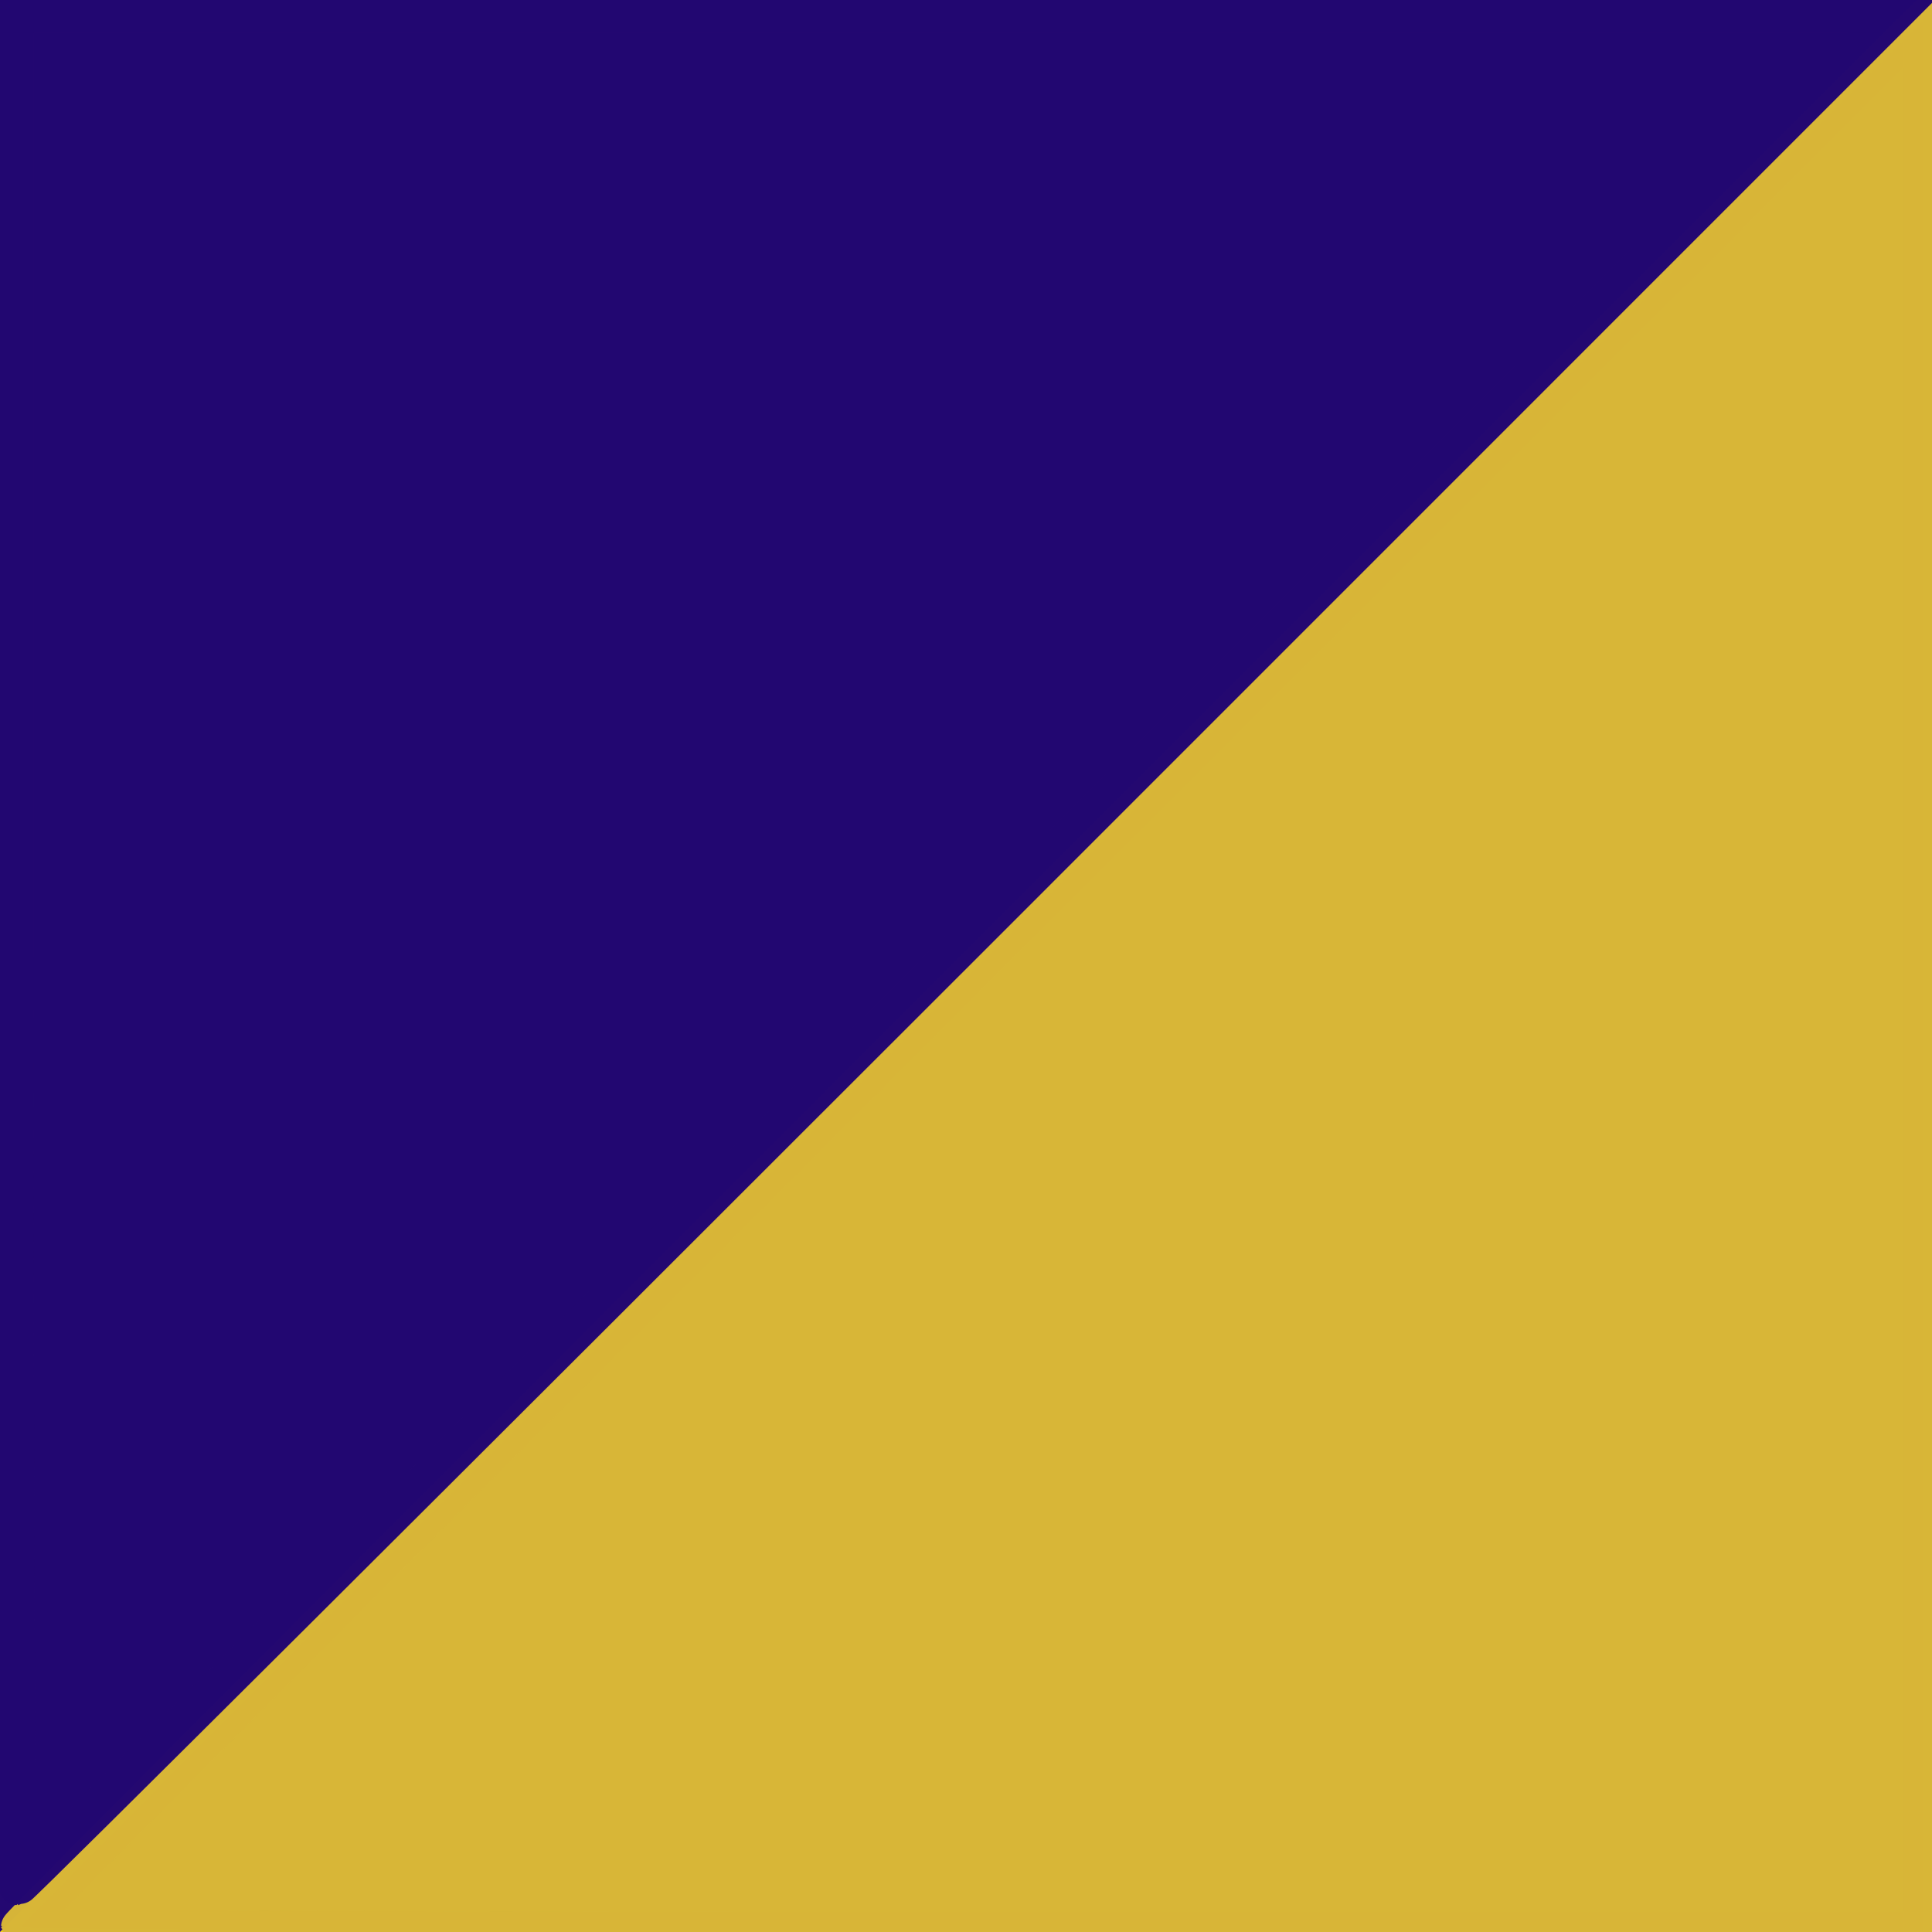 <?xml version="1.0" encoding="UTF-8" standalone="no"?>
<!-- Created with Inkscape (http://www.inkscape.org/) -->

<svg
   xmlns:dc="http://purl.org/dc/elements/1.1/"
   xmlns:cc="http://creativecommons.org/ns#"
   xmlns:rdf="http://www.w3.org/1999/02/22-rdf-syntax-ns#"
   xmlns:svg="http://www.w3.org/2000/svg"
   xmlns="http://www.w3.org/2000/svg"
   xmlns:sodipodi="http://sodipodi.sourceforge.net/DTD/sodipodi-0.dtd"
   xmlns:inkscape="http://www.inkscape.org/namespaces/inkscape"
   version="1.0"
   width="100"
   height="100"
   id="svg2"
   inkscape:version="0.48.0 r9654"
   sodipodi:docname="NU_colors.svg">
  <sodipodi:namedview
     pagecolor="#ffffff"
     bordercolor="#666666"
     borderopacity="1"
     objecttolerance="10"
     gridtolerance="10"
     guidetolerance="10"
     inkscape:pageopacity="0"
     inkscape:pageshadow="2"
     inkscape:window-width="1280"
     inkscape:window-height="750"
     id="namedview6"
     showgrid="false"
     inkscape:zoom="0.11308912"
     inkscape:cx="829.99418"
     inkscape:cy="588.54442"
     inkscape:window-x="-8"
     inkscape:window-y="-8"
     inkscape:window-maximized="1"
     inkscape:current-layer="svg2" />
  <defs
     id="defs4" />
  <path
     d="M 100,0 L 100,100 L 0,100 L 100,0 z "
     style="fill:#ffd700;fill-opacity:1;fill-rule:evenodd;stroke:none;stroke-width:7.8;stroke-linecap:round;stroke-linejoin:round;stroke-miterlimit:4;stroke-dashoffset:0;stroke-opacity:1"
     id="rect2160" />
  <path
     d="M 0,0 L 100,0 L 0,100 L 0,0 z "
     style="fill:#230871;fill-opacity:1;fill-rule:evenodd;stroke:none;stroke-width:7.8;stroke-linecap:round;stroke-linejoin:round;stroke-miterlimit:4;stroke-dashoffset:0;stroke-opacity:1"
     id="rect3134" />
  <path
     style="opacity:0.99;fill:#d8b638;fill-opacity:1;fill-rule:nonzero;stroke:#d8b638;stroke-width:2;stroke-linecap:butt;stroke-linejoin:miter;stroke-miterlimit:4;stroke-opacity:1;stroke-dasharray:none;stroke-dashoffset:0"
     d="m 1.05,99.76 c 0,-0.109 22.158,-22.353 49.24,-49.433 l 49.24,-49.235 0,49.433 0,49.433 -49.24,0 c -27.082,0 -49.24,-0.089 -49.24,-0.198 z"
     id="path2996"
     inkscape:connector-curvature="0" />
  <path
     style="opacity:0.99;fill:#230871;fill-opacity:1;fill-rule:nonzero;stroke:#230871;stroke-width:2;stroke-linecap:butt;stroke-linejoin:miter;stroke-miterlimit:4;stroke-opacity:1;stroke-dasharray:none;stroke-dashoffset:0"
     d="m 0.737,49.155 0,-48.458 48.651,0 48.651,0 L 49.586,49.155 C 22.937,75.807 1.044,97.613 0.935,97.613 c -0.109,0 -0.198,-21.806 -0.198,-48.458 z"
     id="path3766"
     inkscape:connector-curvature="0" />
</svg>
